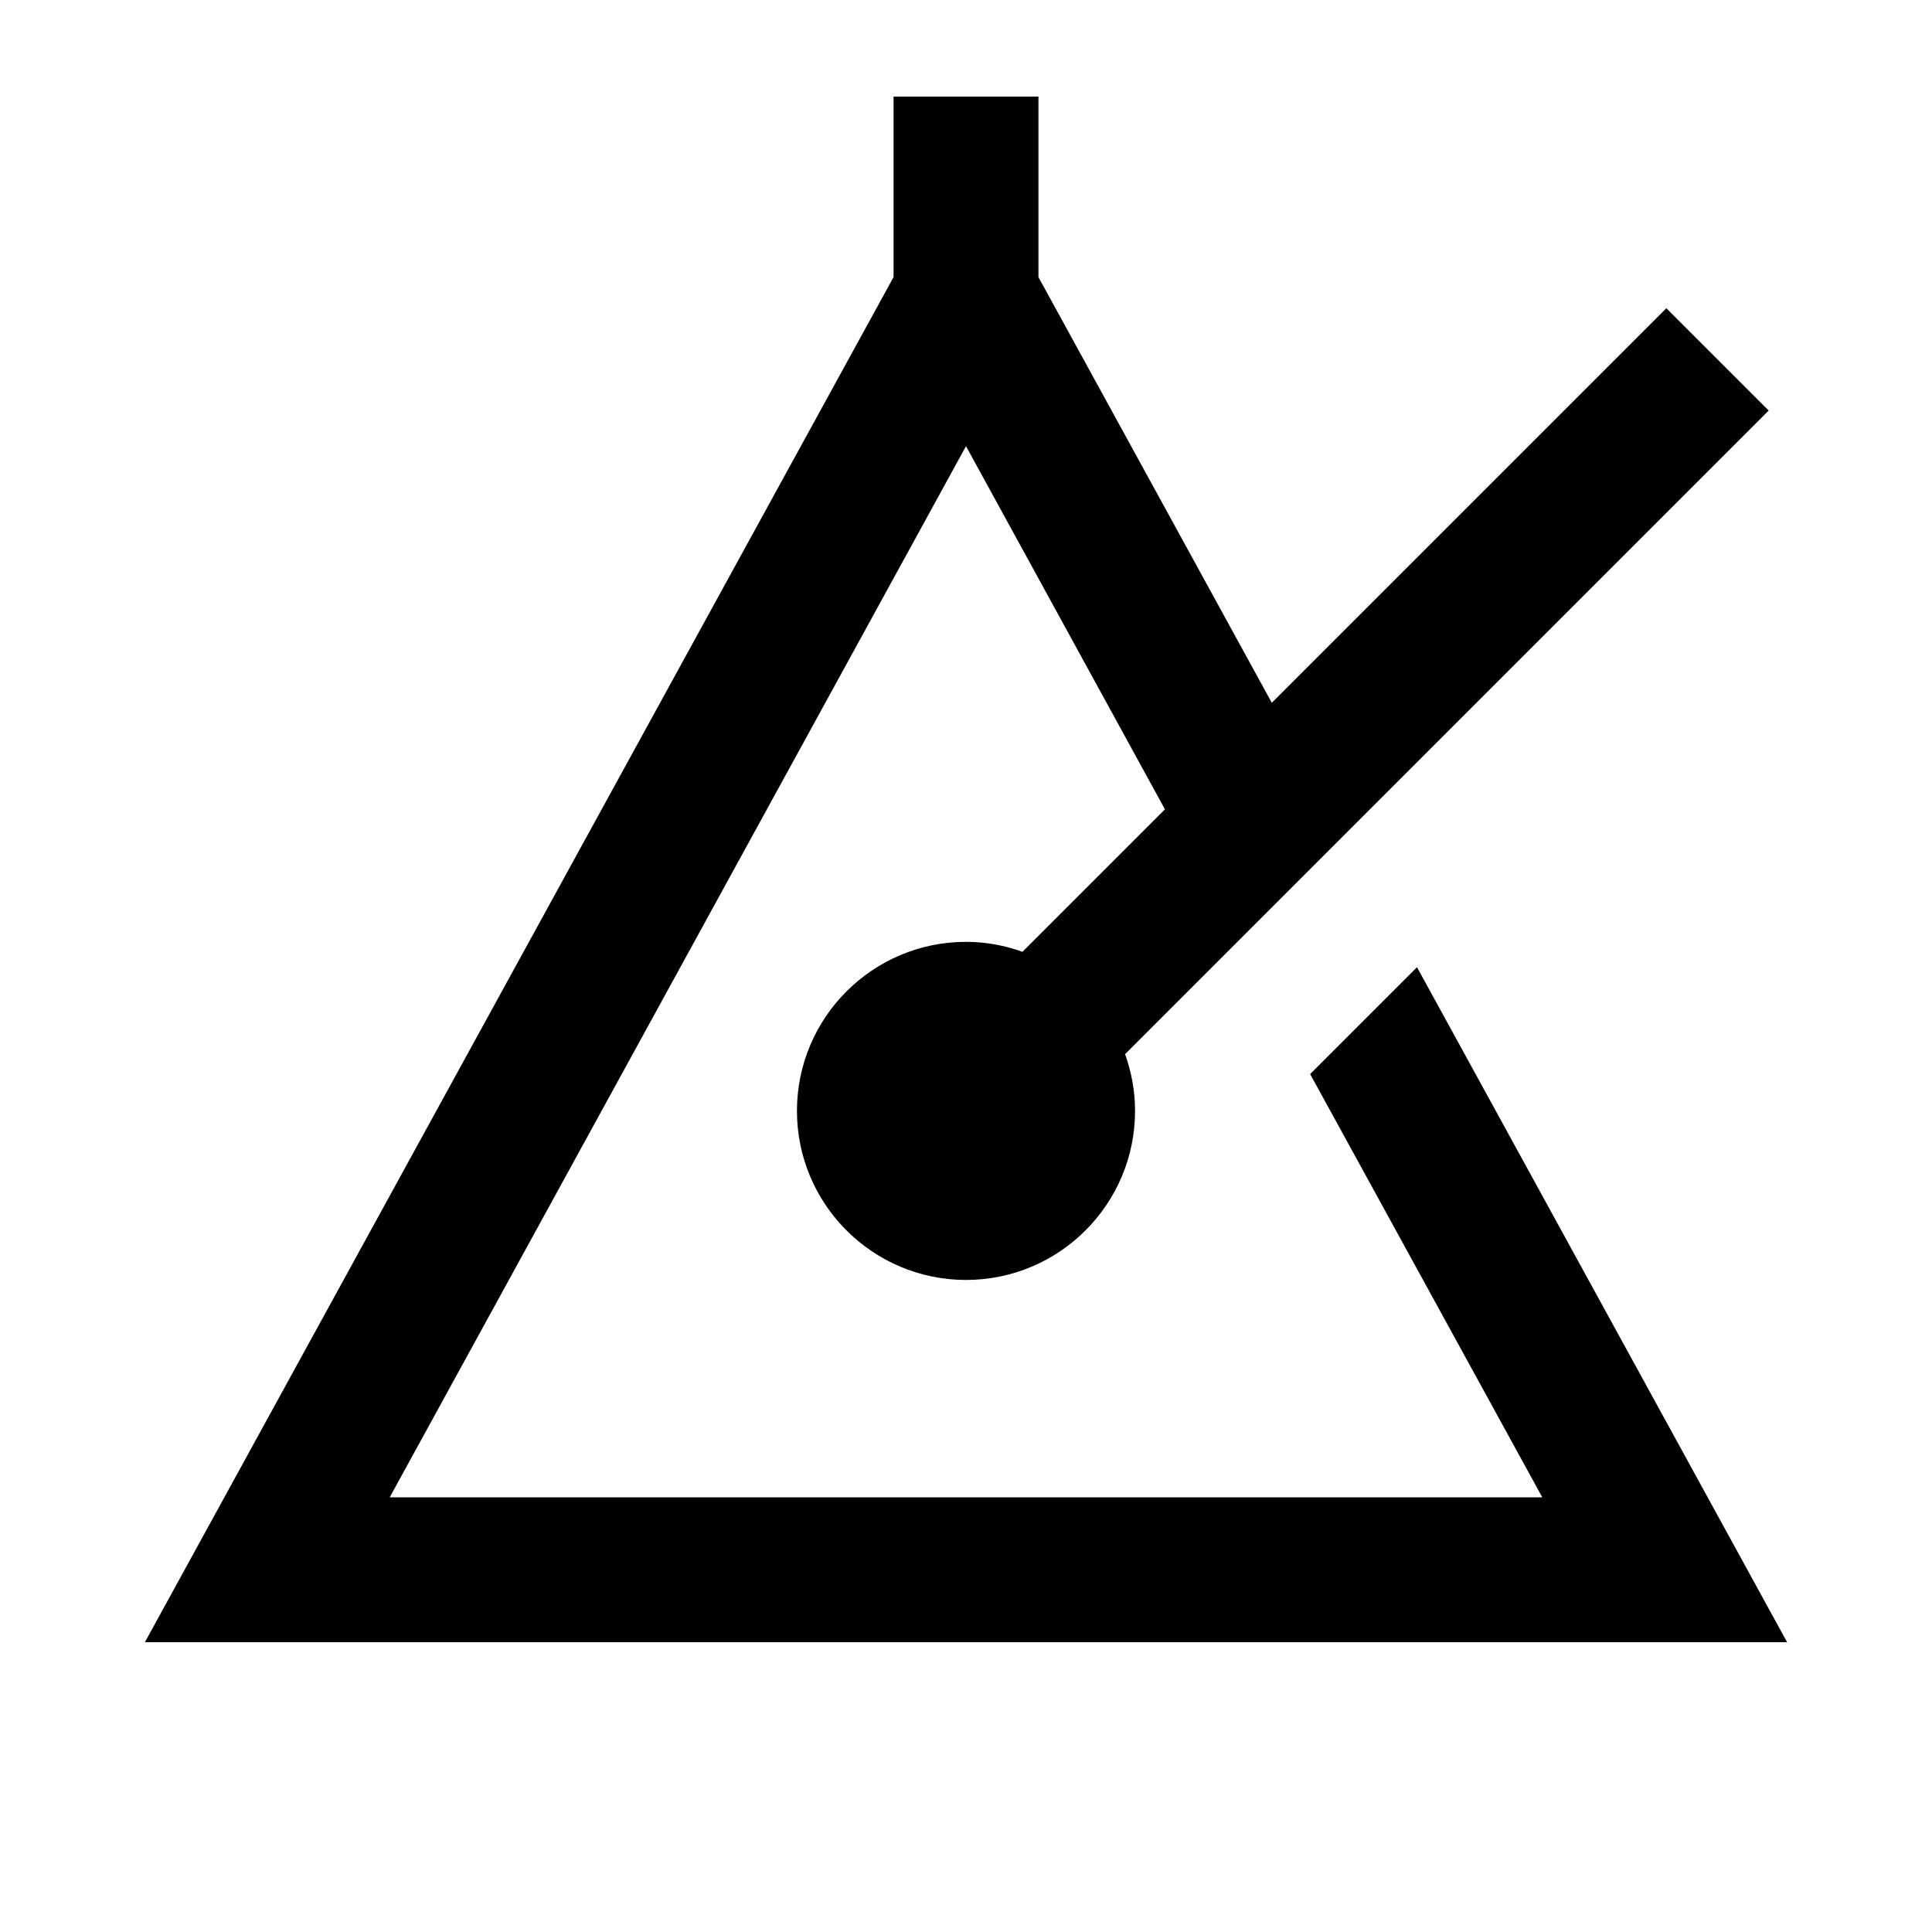 <svg xmlns="http://www.w3.org/2000/svg" viewBox="0 0 640 640"><!--! Font Awesome Pro 7.1.0 by @fontawesome - https://fontawesome.com License - https://fontawesome.com/license (Commercial License) Copyright 2025 Fonticons, Inc. --><path fill="currentColor" d="M344 91.8L421.3 232.8L552 102.1L585.9 136L372.7 349.2C374.8 355.1 376 361.4 376 368C376 398.9 350.9 424 320 424C289.1 424 264 398.9 264 368C264 337.1 289.1 312 320 312C326.6 312 332.9 313.2 338.7 315.3L385.9 268.1L320 147.8L129.1 496L510.9 496L434 355.8L469.4 320.4L592 544L48 544L296 91.8L296 32L344 32L344 91.8z"/></svg>